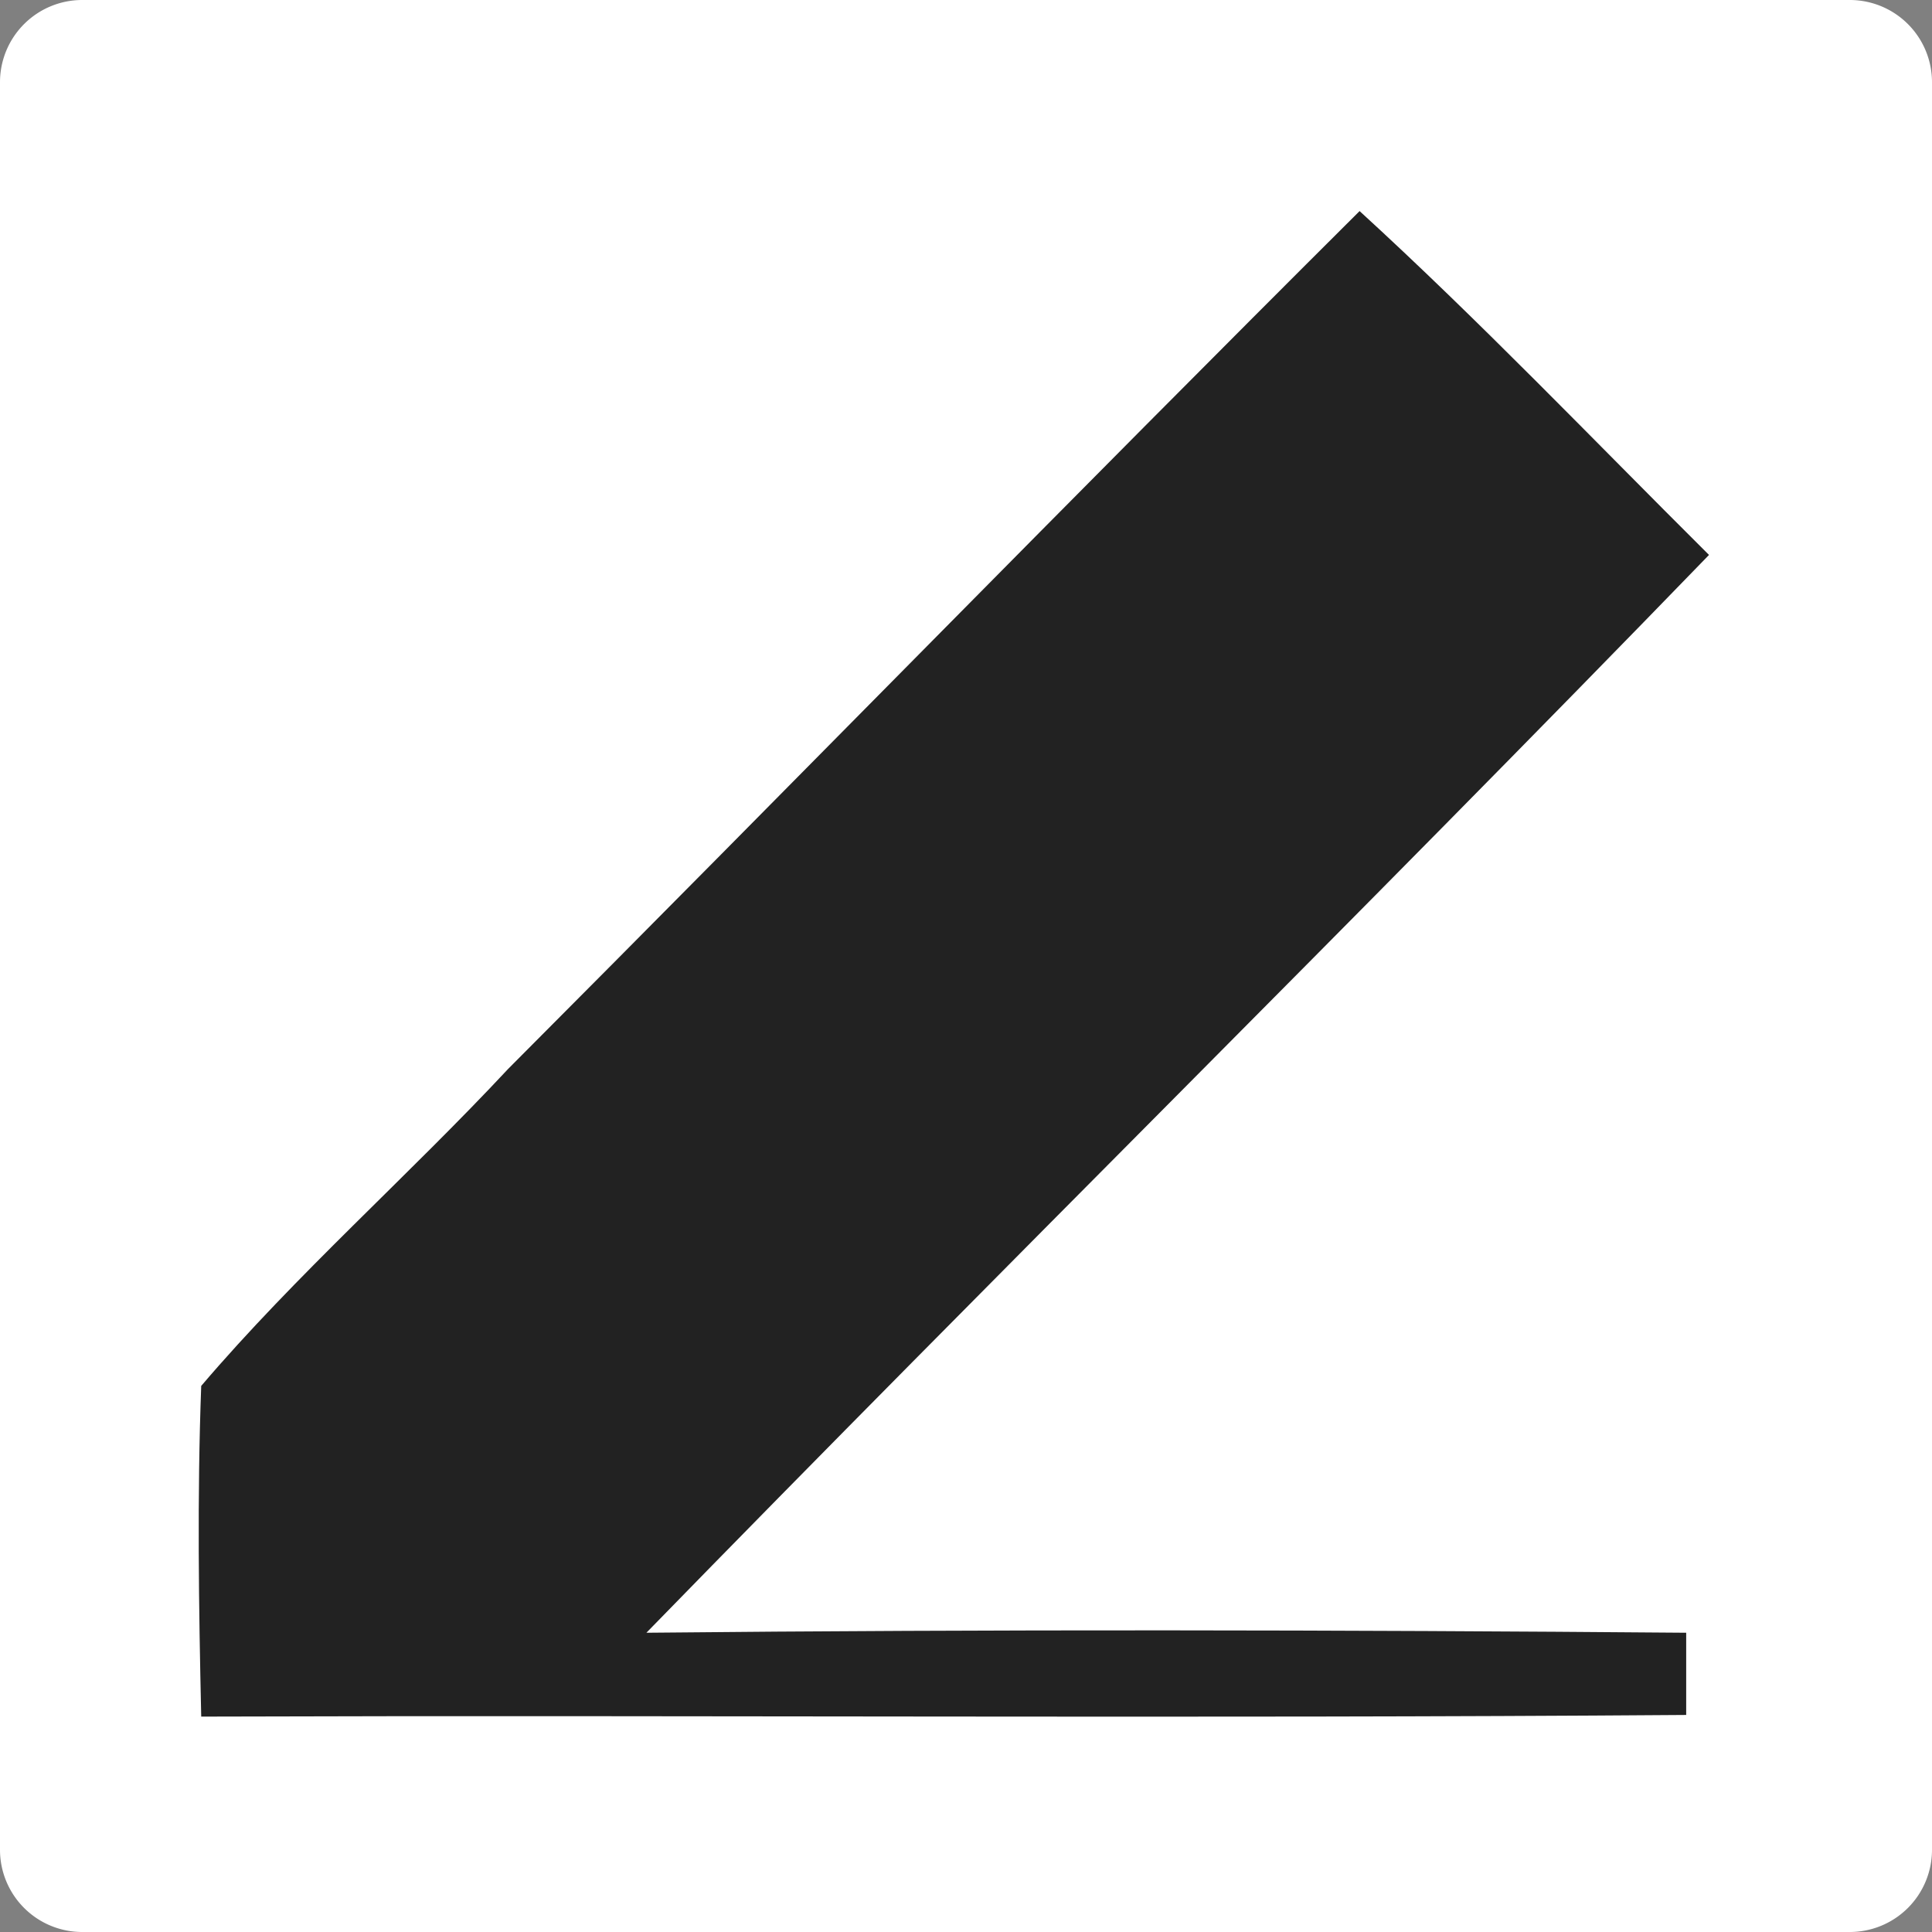 <svg width="60" height="60" xmlns="http://www.w3.org/2000/svg" viewBox="0 0 94 94">
  <rect x="0" y="0" width="94" height="94" fill="#808080" stroke="none"/>
  <path d="M94,97H8a4,4,0,0,1-4-4V7A4,4,0,0,1,8,3H94a4,4,0,0,1,4,4V93A4,4,0,0,1,94,97Z" transform="translate(-4 -3)" fill="#fff"/>
  <path d="M28.73,55C42.57,41.12,56.26,27.1,70.15,13.27,76,18.62,81.51,24.39,87.15,30,70.08,47.62,52.59,64.85,35.45,82.44c16.86-.17,33.73-.14,50.59,0v4c-24.08.18-48.16,0-72.25.08-.12-5.36-.2-10.73,0-16.09C18.42,65,23.85,60.23,28.73,55Z" transform="translate(-4 -3)" fill="#222"/>
</svg>
